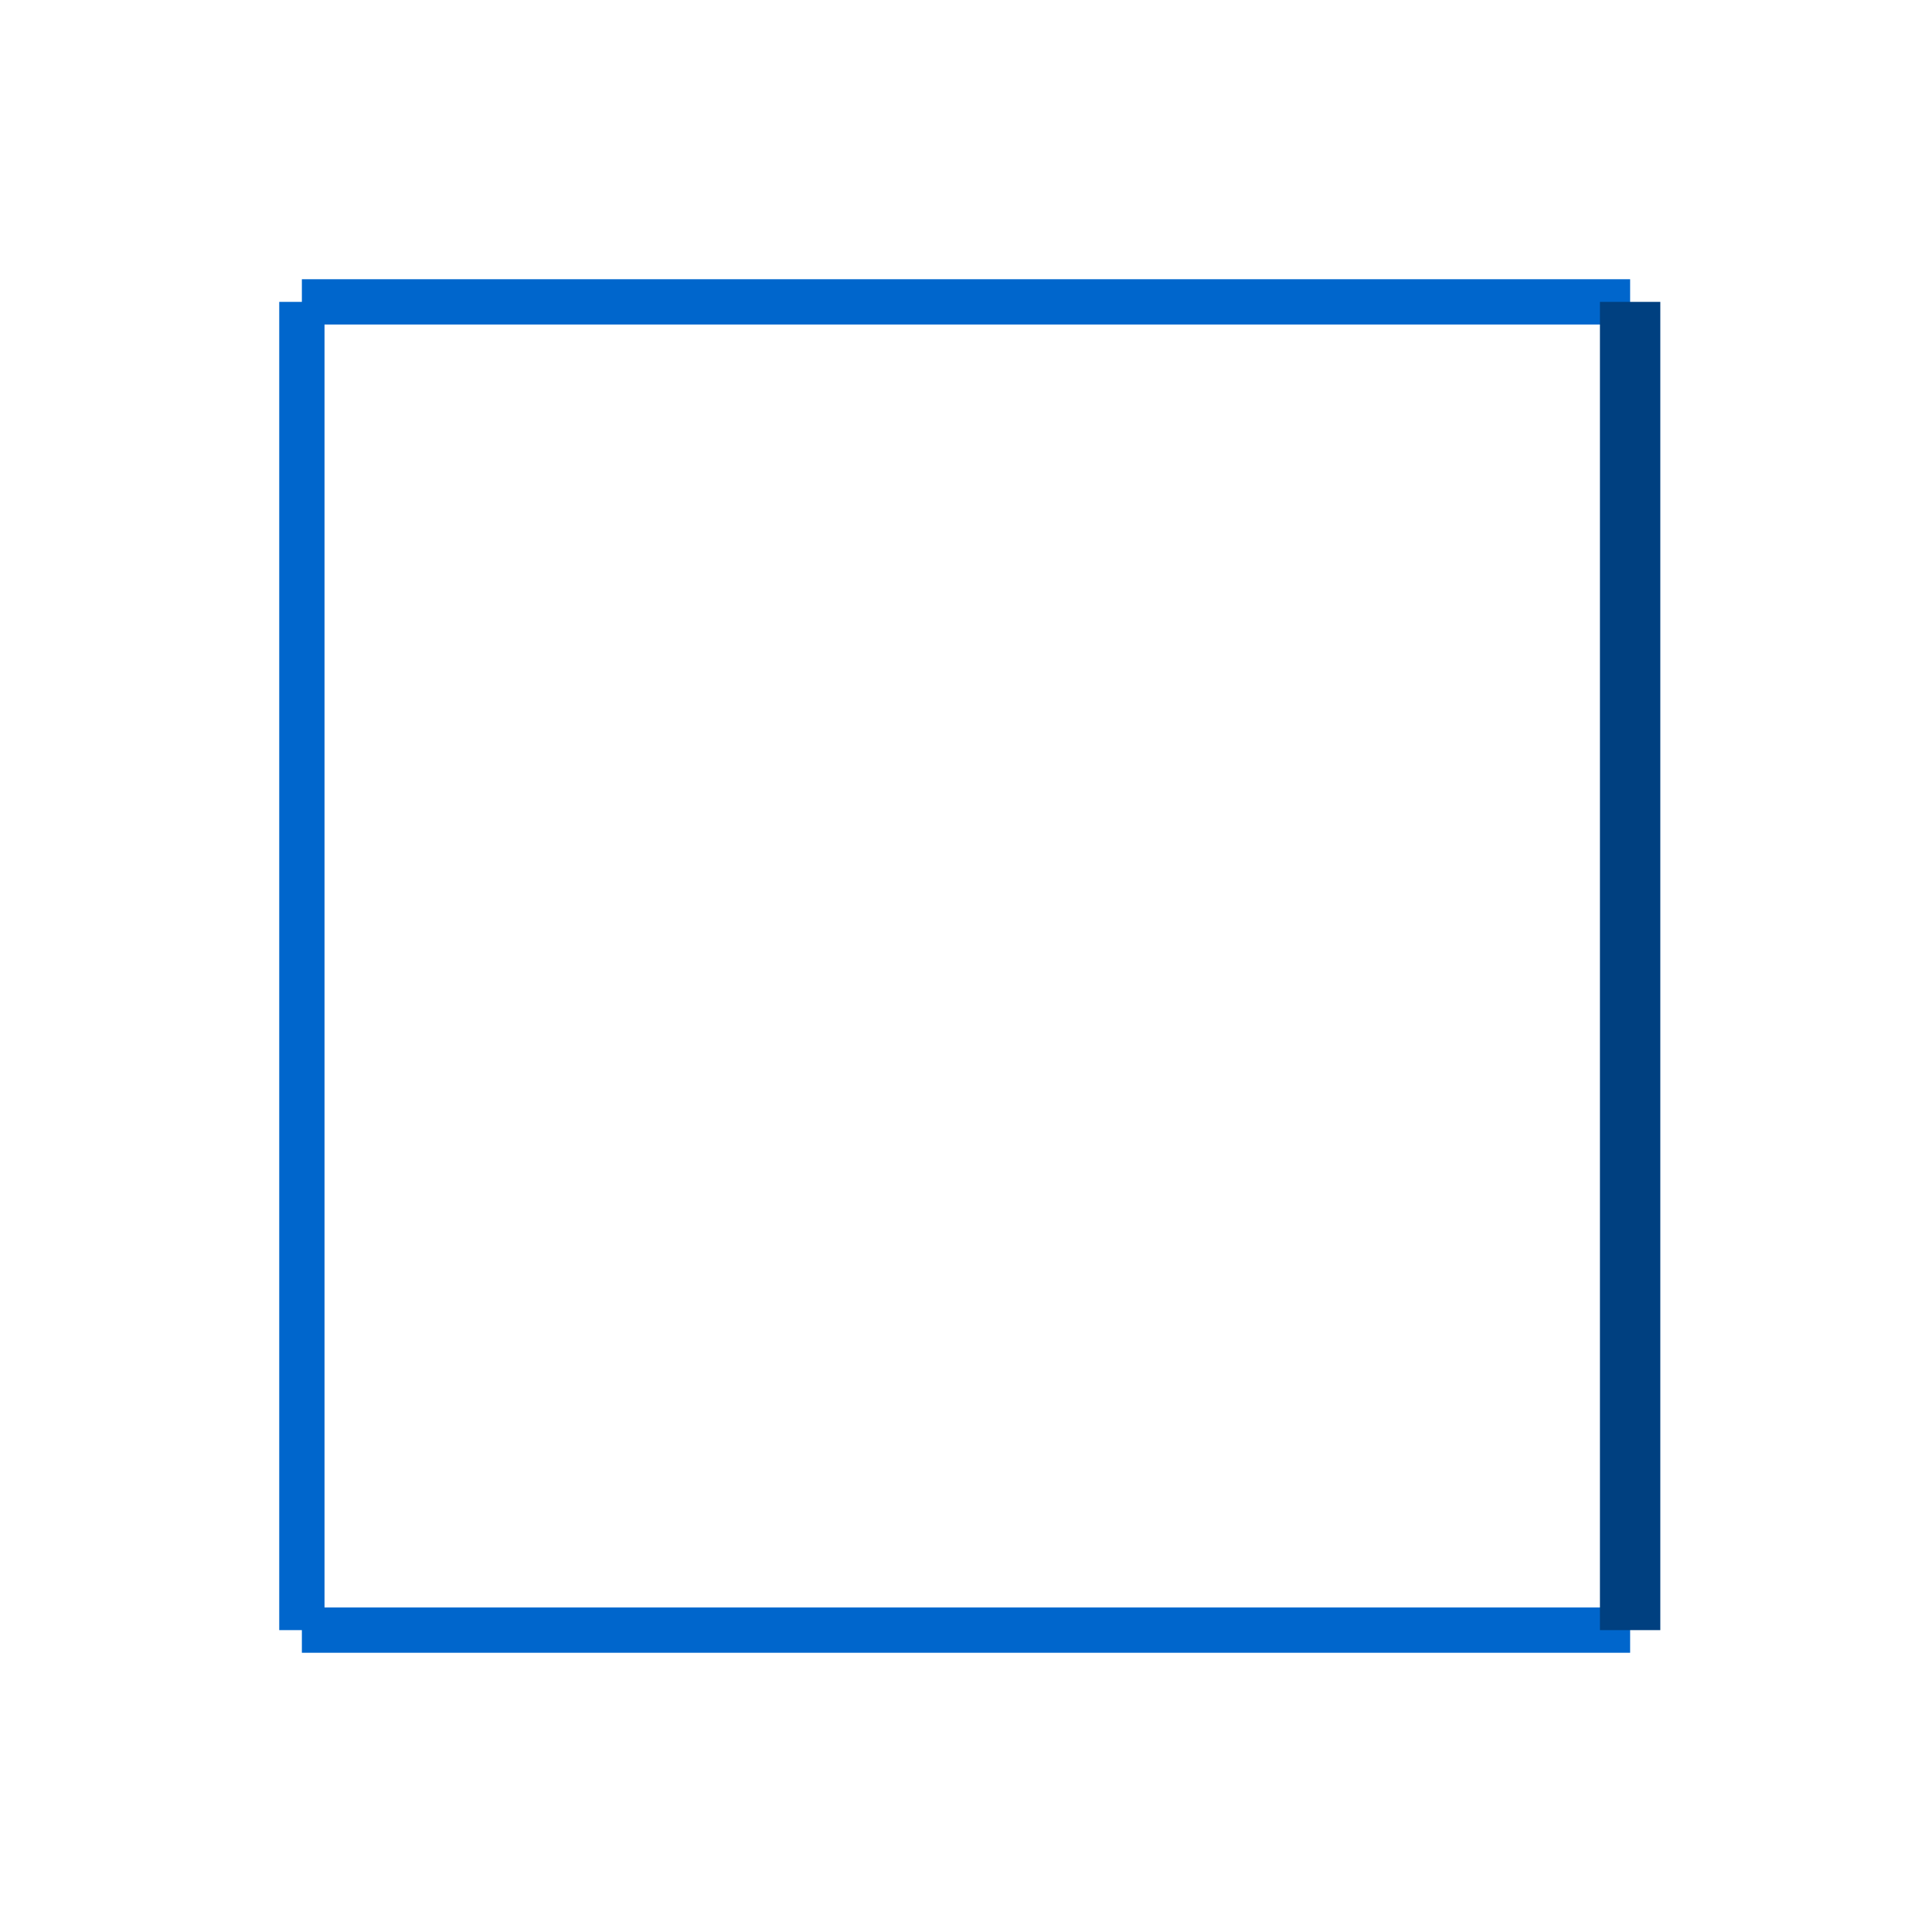 <?xml version="1.0" encoding="UTF-8"?>
<svg width="256" height="256" viewBox="0 0 256 256" xmlns="http://www.w3.org/2000/svg">
  <!-- Blue square outline with darker right edge - matching customtkinter style -->
  <g>
    <!-- Top edge -->
    <line x1="40" y1="40" x2="216" y2="40" stroke="#0066CC" stroke-width="6"/>
    <!-- Left edge -->
    <line x1="40" y1="40" x2="40" y2="216" stroke="#0066CC" stroke-width="6"/>
    <!-- Bottom edge -->
    <line x1="40" y1="216" x2="216" y2="216" stroke="#0066CC" stroke-width="6"/>
    <!-- Right edge (darker) -->
    <line x1="216" y1="40" x2="216" y2="216" stroke="#004080" stroke-width="8"/>
  </g>
</svg>